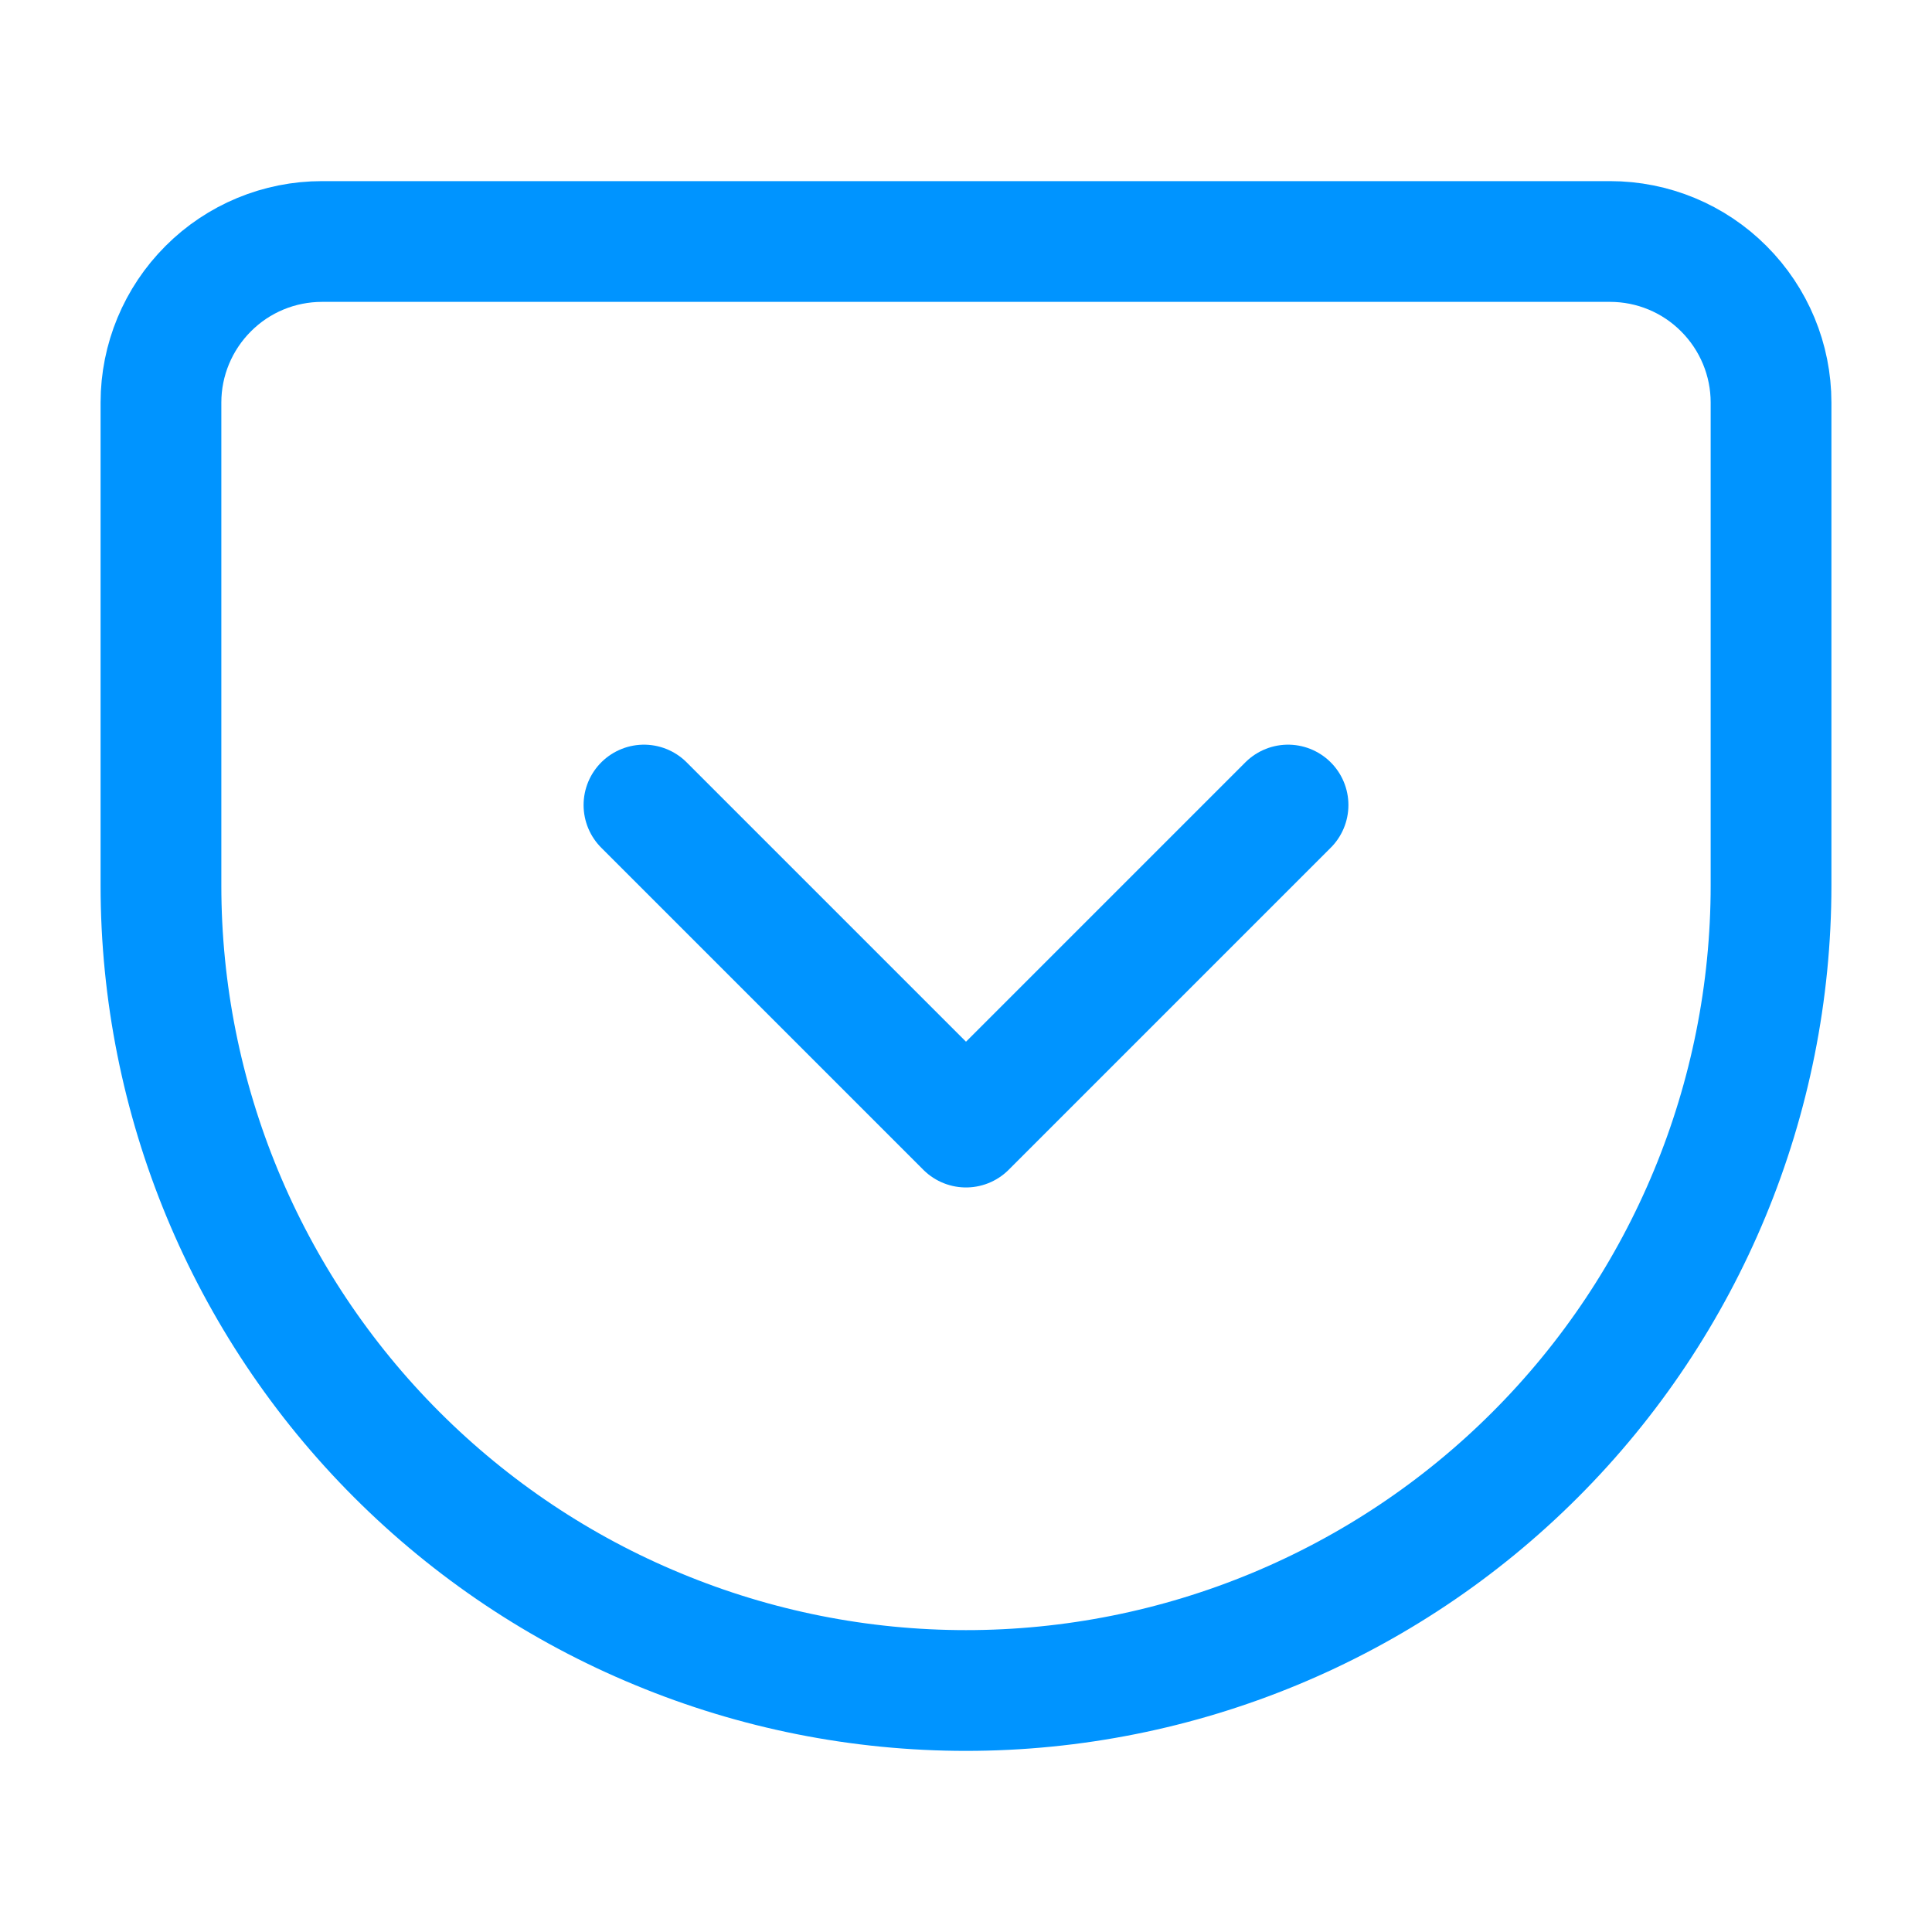 <svg width="16" height="16" viewBox="0 0 16 16" fill="none" xmlns="http://www.w3.org/2000/svg">
<path d="M2.667 2H13.334C13.687 2 14.026 2.14 14.276 2.391C14.526 2.641 14.667 2.98 14.667 3.333V7.333C14.667 9.101 13.964 10.797 12.714 12.047C11.464 13.298 9.768 14 8 14C7.125 14 6.258 13.828 5.449 13.492C4.64 13.158 3.905 12.666 3.286 12.047C2.036 10.797 1.333 9.101 1.333 7.333V3.333C1.333 2.98 1.474 2.641 1.724 2.391C1.974 2.14 2.313 2 2.667 2V2Z" stroke="#0094FF" stroke-linecap="round" stroke-linejoin="round"/>
<path d="M5.333 6.667L8 9.334L10.667 6.667" stroke="#0094FF" stroke-linecap="round" stroke-linejoin="round"/>
</svg>
